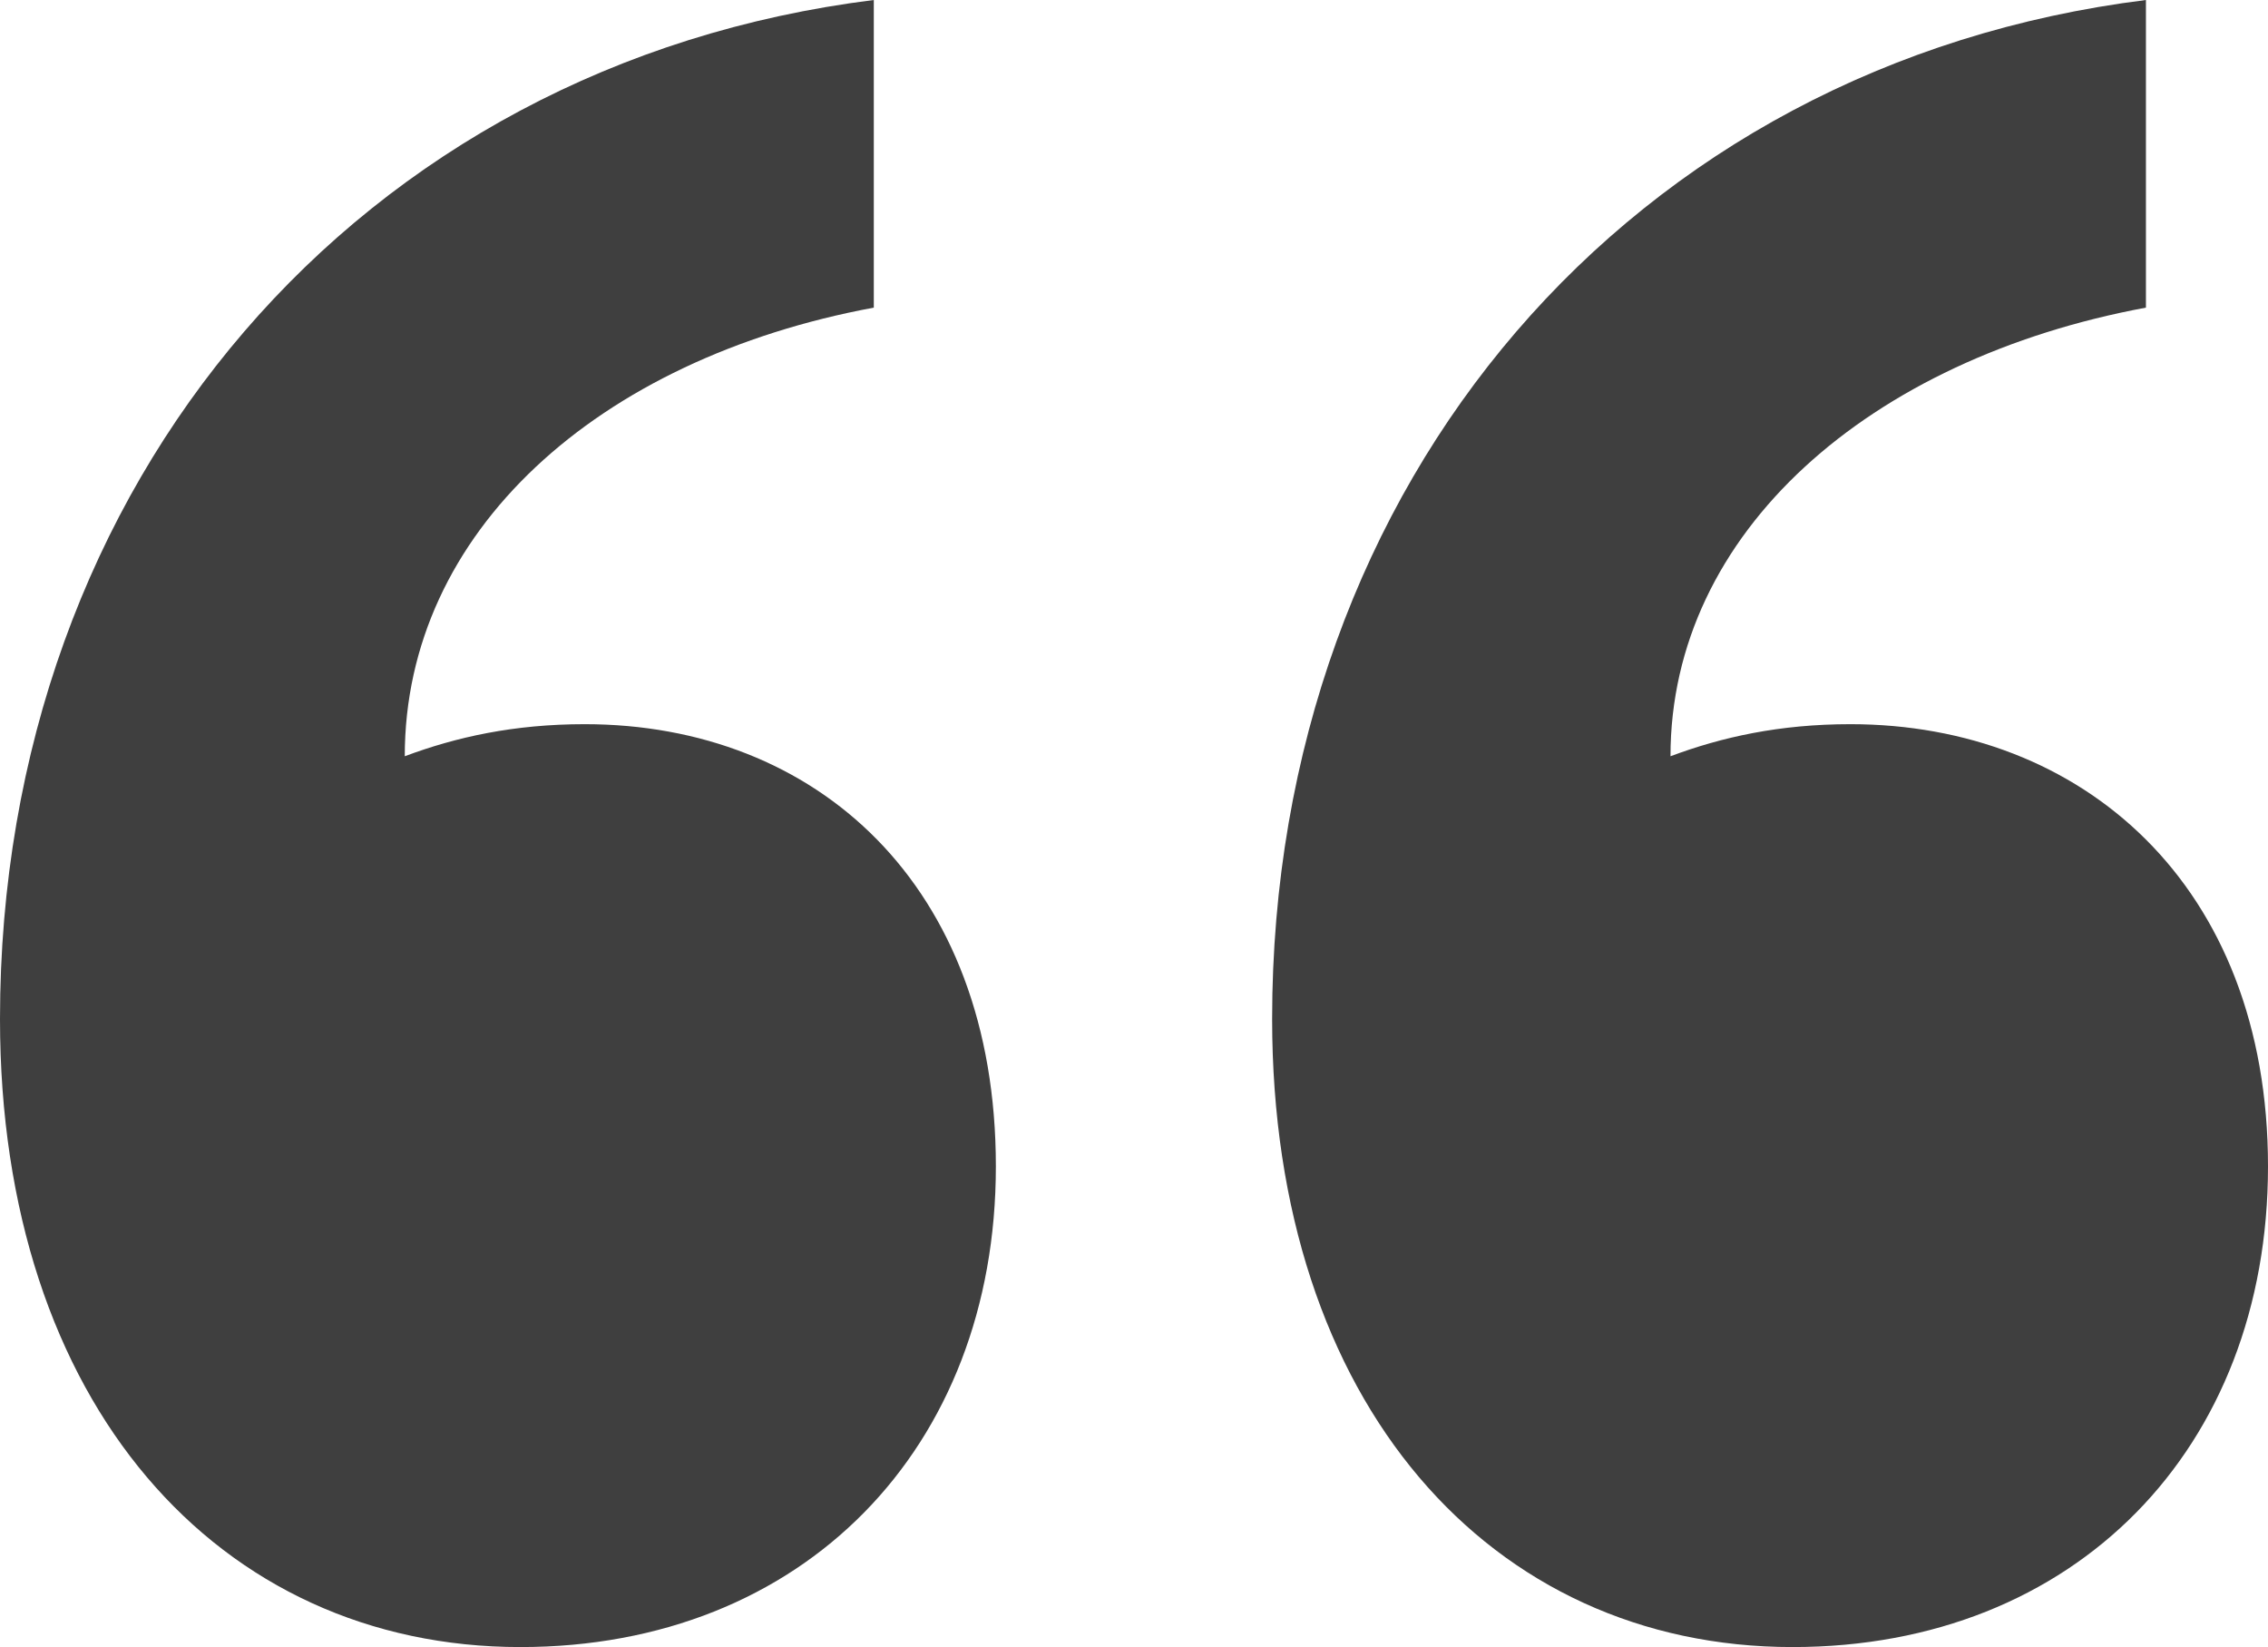 <svg width="73" height="53" viewBox="0 0 73 53" fill="none" xmlns="http://www.w3.org/2000/svg">
<path d="M40.946 32.79C40.946 45.163 47.977 53 57.697 53C66.796 53 73 46.607 73 37.533C73 28.459 67.003 23.303 59.558 23.303C57.283 23.303 55.422 23.716 53.768 24.335C53.768 17.117 60.178 11.549 69.071 9.899L69.071 -7.76273e-06C52.527 2.062 40.946 15.467 40.946 32.79ZM4.90889e-06 32.79C5.99062e-06 45.163 7.031 53 16.751 53C25.85 53 32.054 46.607 32.054 37.533C32.054 28.459 26.264 23.303 18.819 23.303C16.544 23.303 14.683 23.716 13.028 24.335C13.028 17.117 19.232 11.549 28.125 9.899L28.125 -4.1831e-06C11.581 2.062 3.39447e-06 15.467 4.90889e-06 32.79Z" fill="#3F3F3F"/>
</svg>
